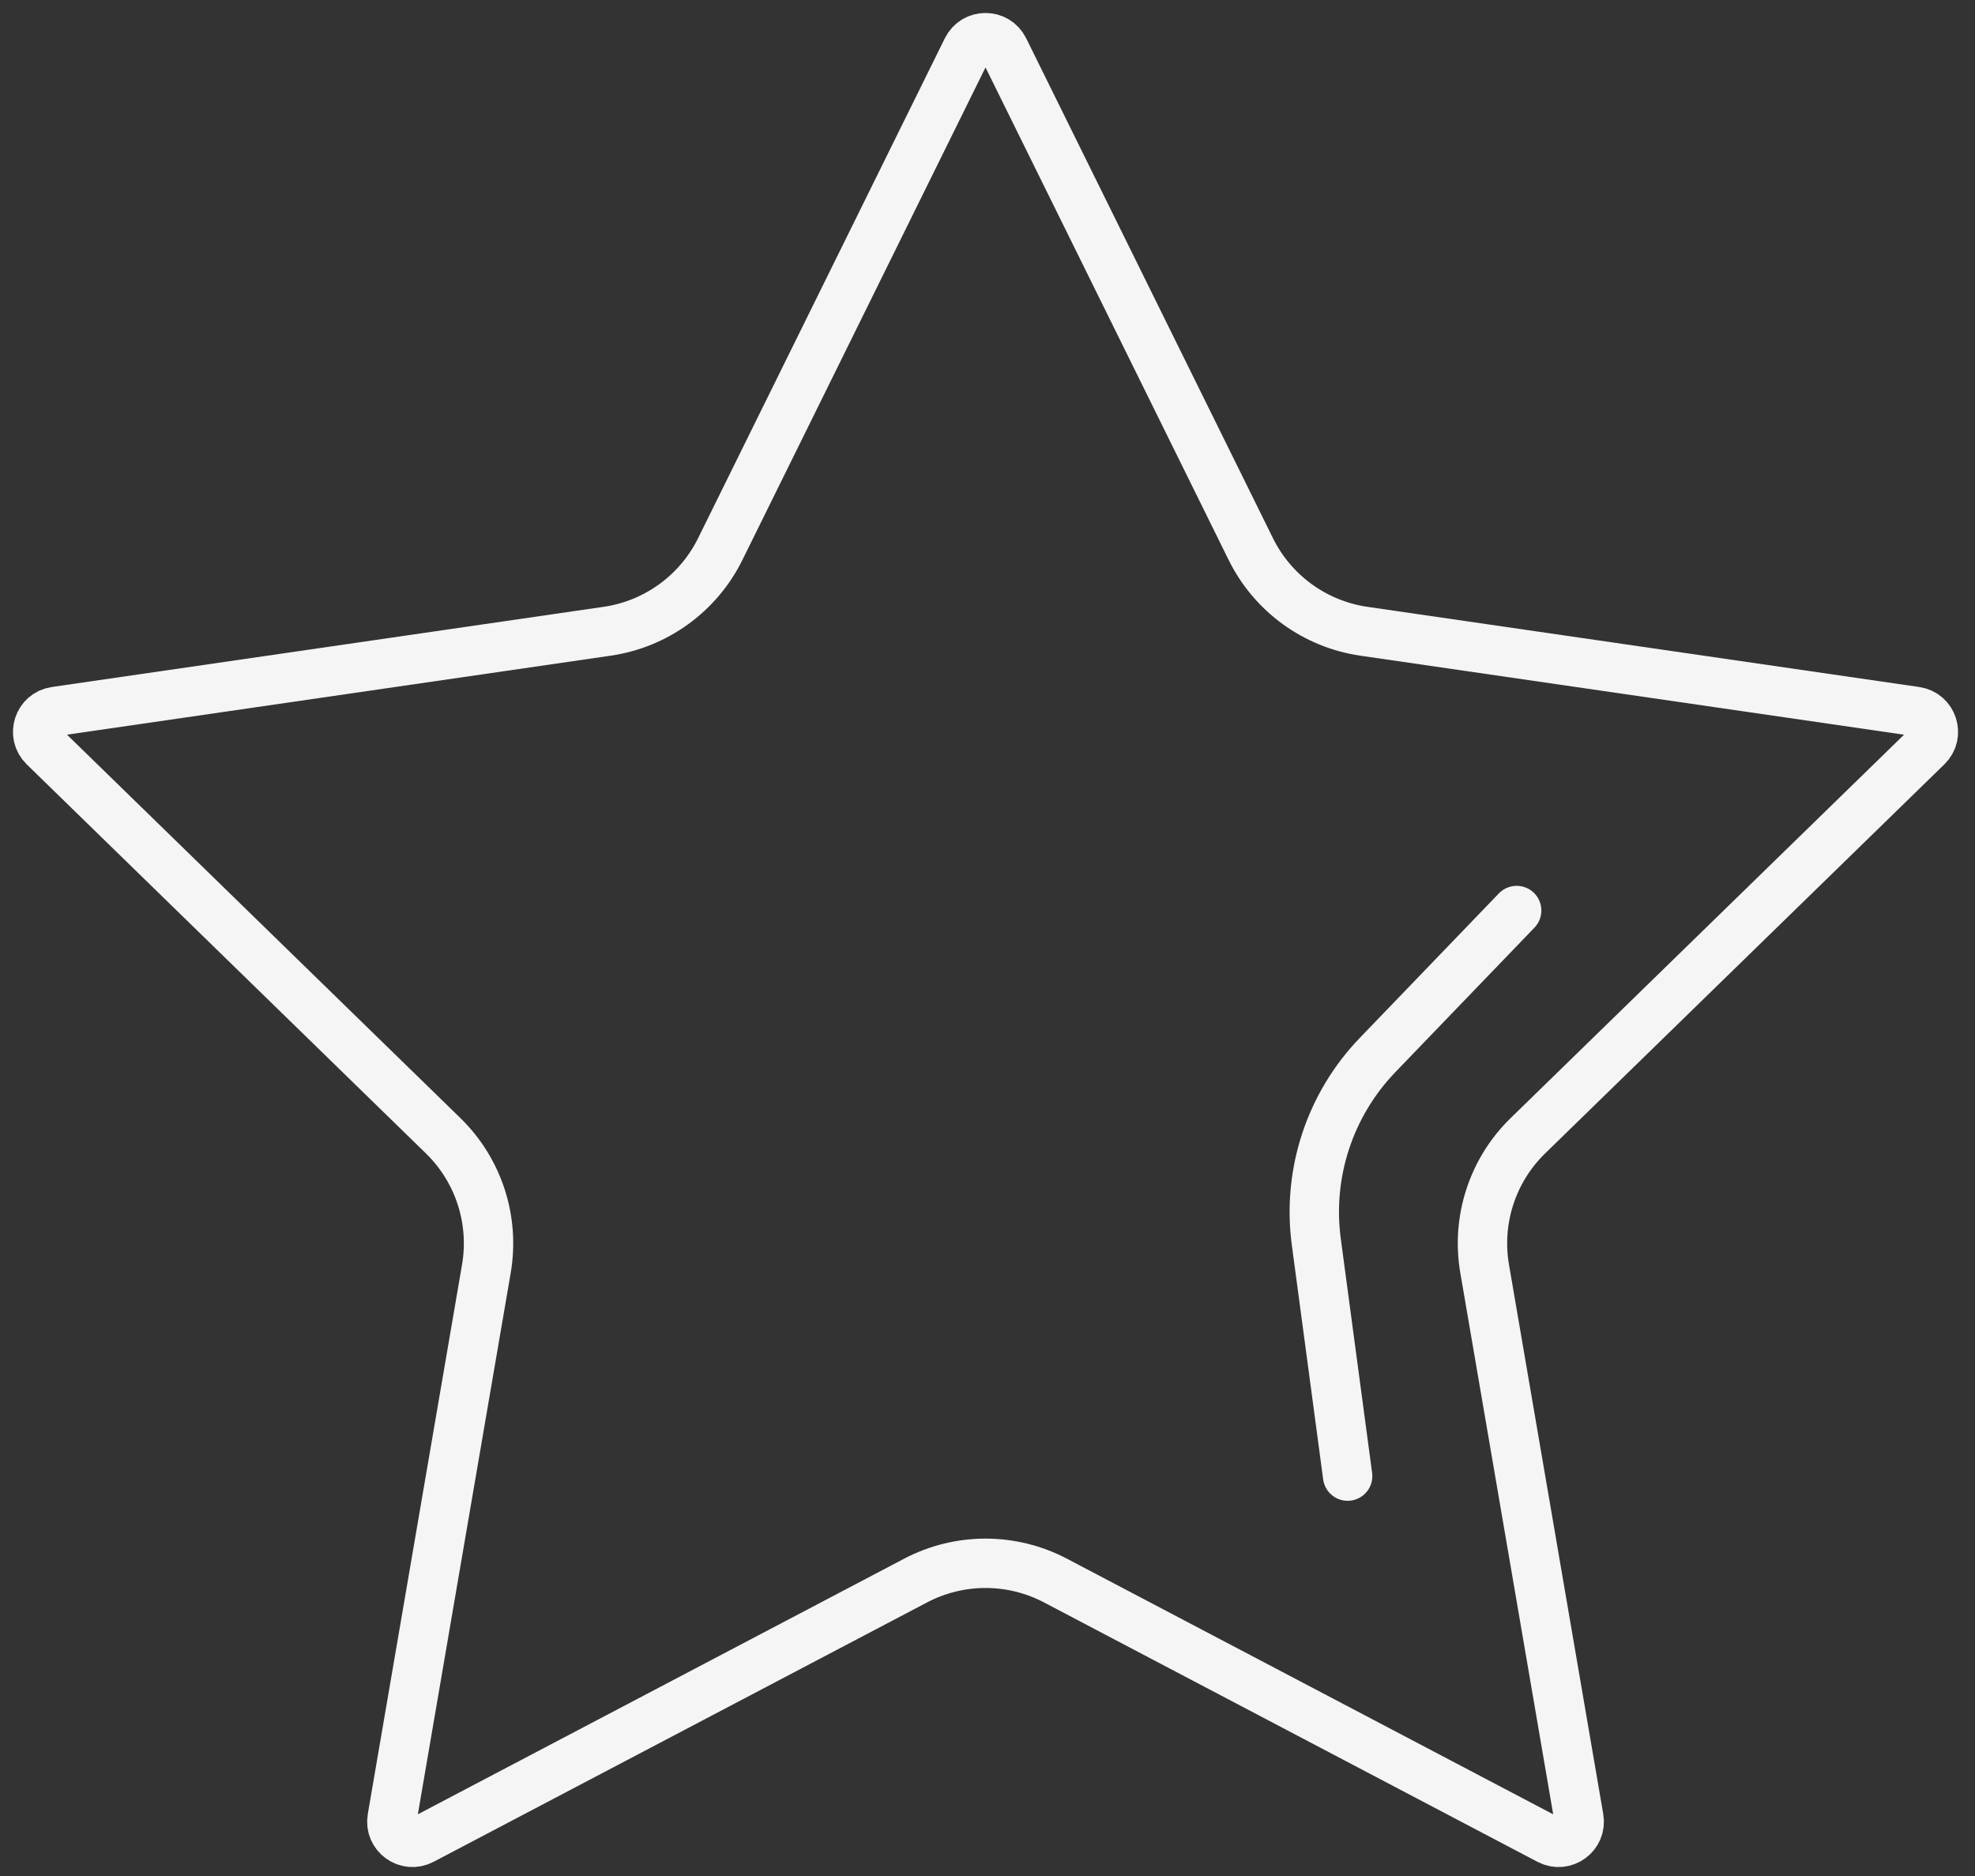 <?xml version="1.0" encoding="UTF-8"?>
<svg width="60px" height="57px" viewBox="0 0 60 57" version="1.1" xmlns="http://www.w3.org/2000/svg" xmlns:xlink="http://www.w3.org/1999/xlink">
    <rect x="0" y="0" width="60" height="57" fill="#333333" stroke="none"/>
    <title>Group 5</title>
    <g id="About-Us" stroke="none" stroke-width="1" fill="none" fill-rule="evenodd" stroke-linecap="round" stroke-linejoin="round">
        <g transform="translate(-149, -222)" id="Group-9" stroke="#F5F5F5" stroke-width="1.5">
            <g transform="translate(0, 99)">
                <g id="Group-5" transform="translate(150, 124)">
                    <path d="M29.502,0.494 L36.999,15.683 C37.664,17.03 38.949,17.964 40.435,18.18 L57.198,20.616 C57.713,20.69 57.918,21.323 57.546,21.686 L45.416,33.509 C44.34,34.557 43.849,36.068 44.103,37.549 L46.967,54.244 C47.055,54.756 46.517,55.147 46.056,54.905 L31.064,47.023 C29.734,46.324 28.146,46.324 26.816,47.023 L11.823,54.905 C11.363,55.147 10.825,54.756 10.913,54.244 L13.776,37.549 C14.03,36.068 13.539,34.557 12.464,33.509 L0.334,21.686 C-0.038,21.323 0.167,20.69 0.682,20.616 L17.444,18.18 C18.931,17.964 20.216,17.03 20.881,15.683 L28.377,0.494 C28.607,0.028 29.272,0.028 29.502,0.494 Z" id="Stroke-1"></path>
                    <path d="M45.076,26.665 L40.848,31.058 C39.396,32.568 38.711,34.657 38.989,36.733 L39.941,43.85" id="Stroke-3"></path>
                </g>
            </g>
        </g>
    </g>
</svg>